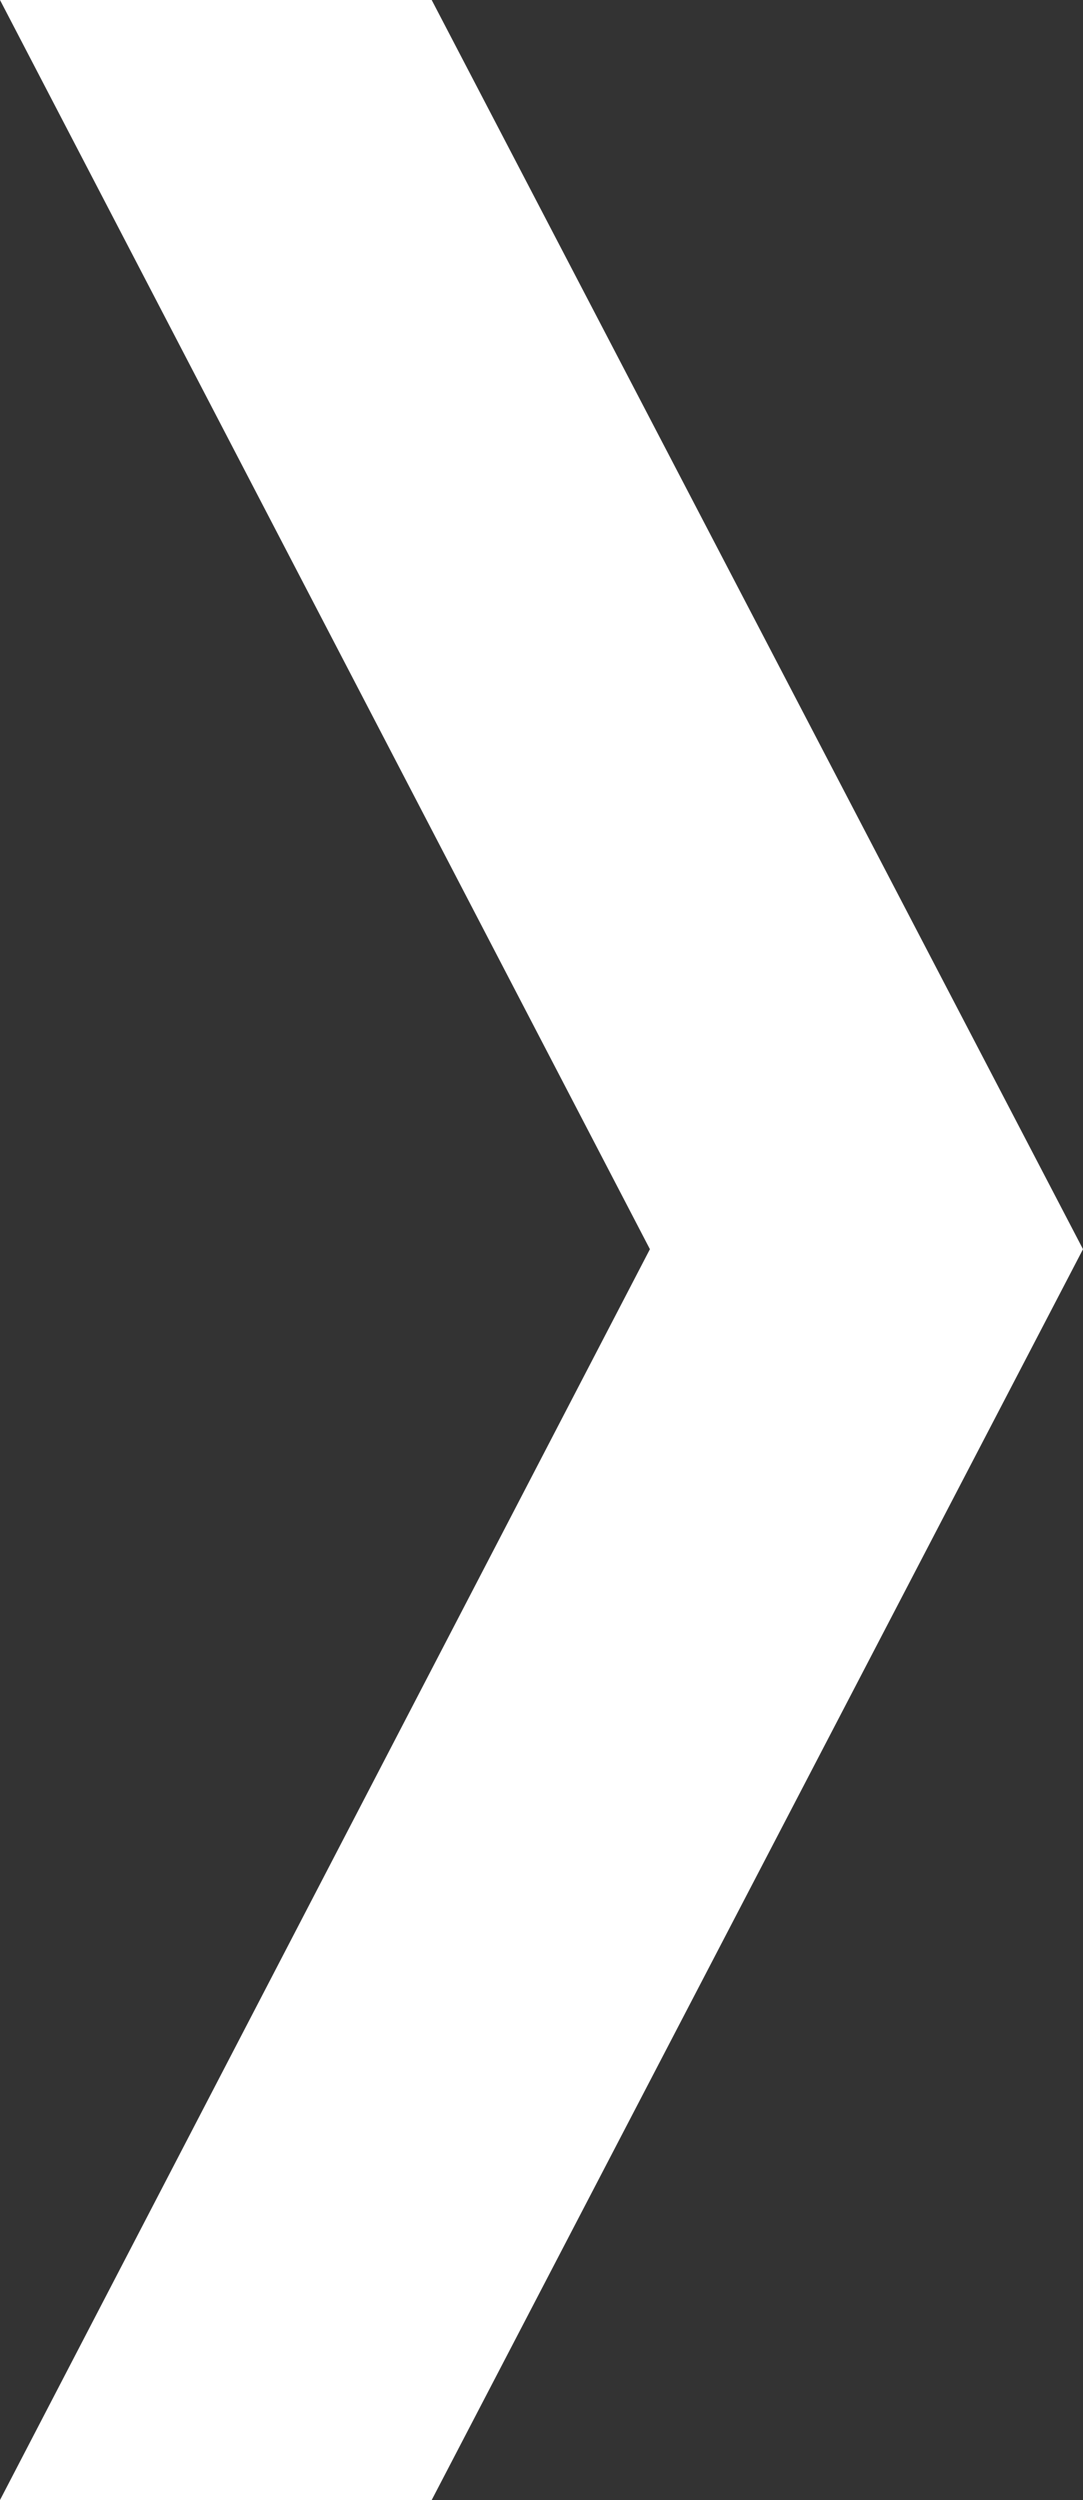<svg xmlns="http://www.w3.org/2000/svg" width="13.156" height="30.354" viewBox="0 0 13.156 30.354"><rect x="0" y="0" width="13.156" height="30.354" fill="#333333" stroke="none"/><path id="Trac&#xE9;_4010" data-name="Trac&#xE9; 4010" d="M5.261,15.187h0L13.156,0H7.912L0,15.187,7.912,30.354h5.244Z" transform="translate(13.156 30.354) rotate(180)" fill="#fff"></path></svg>